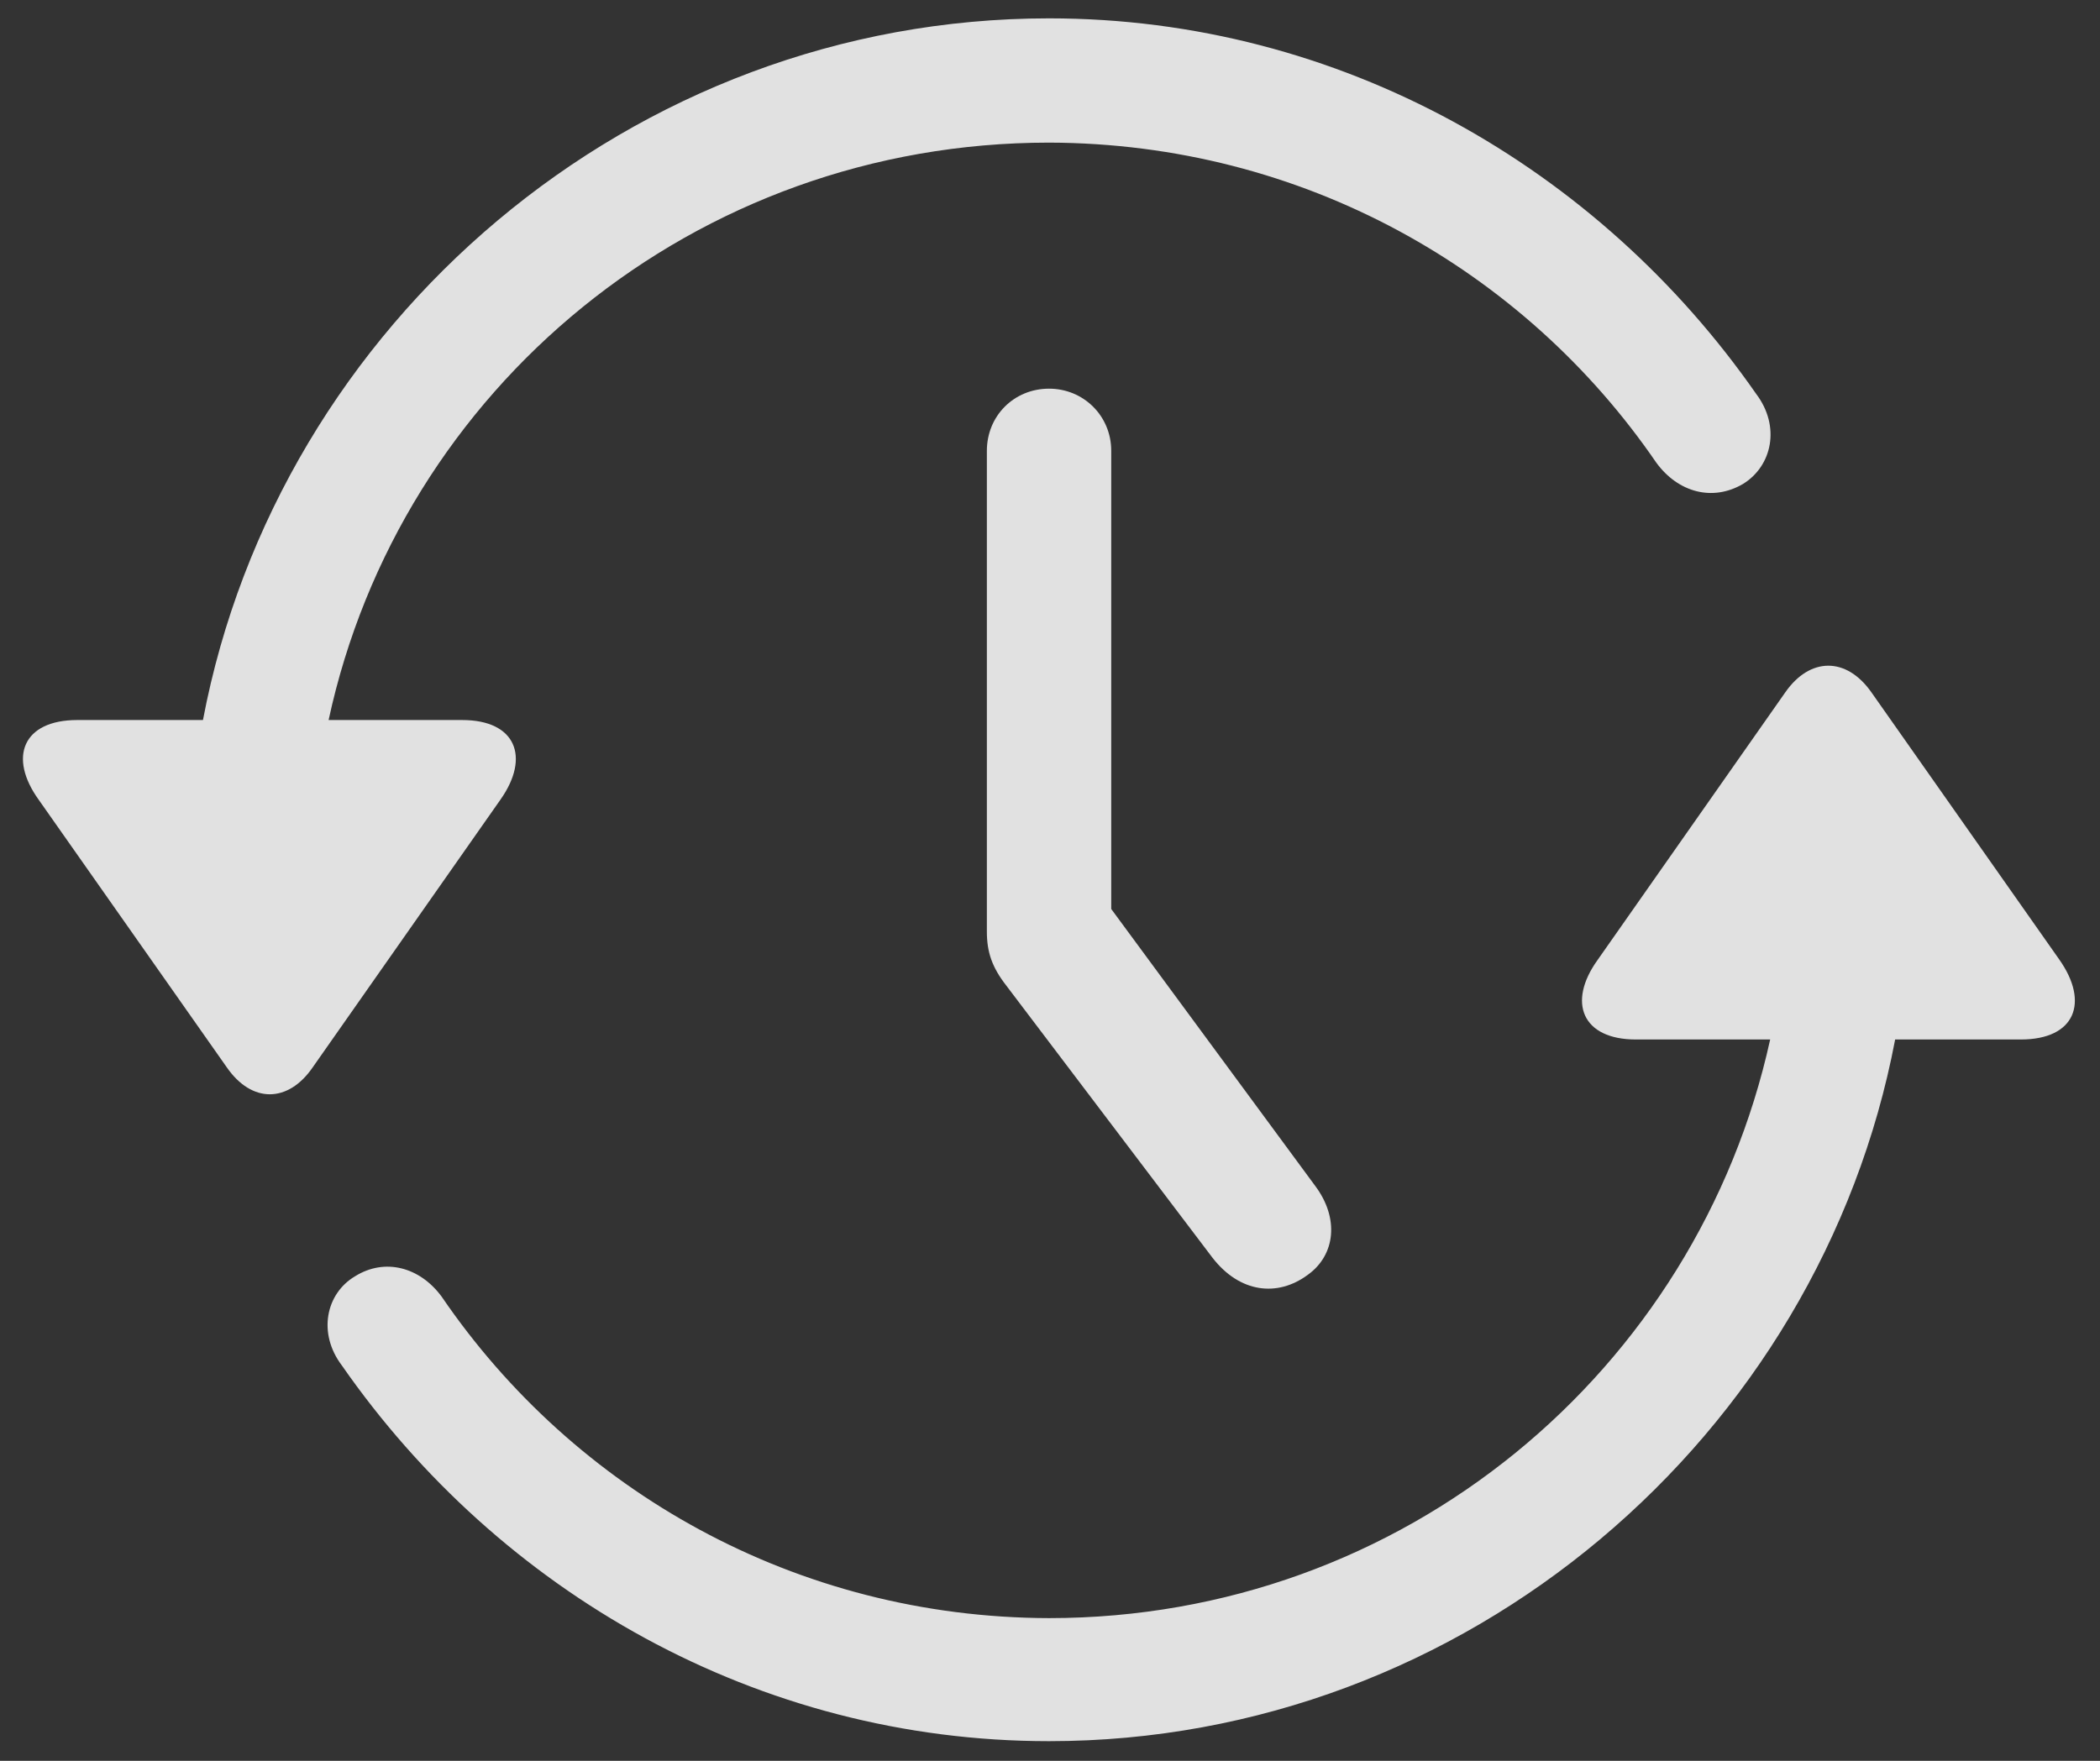 <svg width="31" height="26" viewBox="0 0 31 26" fill="none" xmlns="http://www.w3.org/2000/svg">
<rect x="0" y="0" width="31" height="26" fill="#333333" stroke="none"/>
<path d="M15.486 0.271C9.324 0.271 4.109 4.772 2.996 10.632H1.14C0.34 10.632 0.115 11.179 0.574 11.813L3.347 15.759C3.718 16.296 4.256 16.286 4.617 15.759L7.39 11.804C7.83 11.179 7.615 10.632 6.824 10.632H4.851C5.906 5.739 10.252 2.106 15.486 2.106C19.226 2.116 22.498 3.981 24.451 6.833C24.773 7.272 25.281 7.409 25.73 7.146C26.16 6.882 26.287 6.296 25.925 5.817C23.601 2.478 19.783 0.271 15.486 0.271ZM15.486 25.71C21.648 25.71 26.863 21.208 27.976 15.349H29.832C30.633 15.349 30.847 14.802 30.398 14.167L27.625 10.222C27.254 9.694 26.716 9.704 26.355 10.222L23.582 14.177C23.133 14.802 23.357 15.349 24.148 15.349H26.131C25.056 20.241 20.72 23.893 15.486 23.893C11.746 23.884 8.474 22.009 6.521 19.148C6.199 18.708 5.681 18.571 5.242 18.845C4.812 19.099 4.685 19.685 5.047 20.163C7.371 23.503 11.179 25.71 15.486 25.71Z" fill="white" fill-opacity="0.85"/>
<path d="M15.486 5.739C14.969 5.739 14.568 6.14 14.568 6.657V13.757C14.568 14.06 14.646 14.284 14.851 14.548L17.898 18.571C18.299 19.089 18.855 19.157 19.304 18.825C19.715 18.532 19.773 17.985 19.412 17.507L15.457 12.136L16.404 15.056V6.657C16.404 6.14 15.994 5.739 15.486 5.739Z" fill="white" fill-opacity="0.85"/>
</svg>
